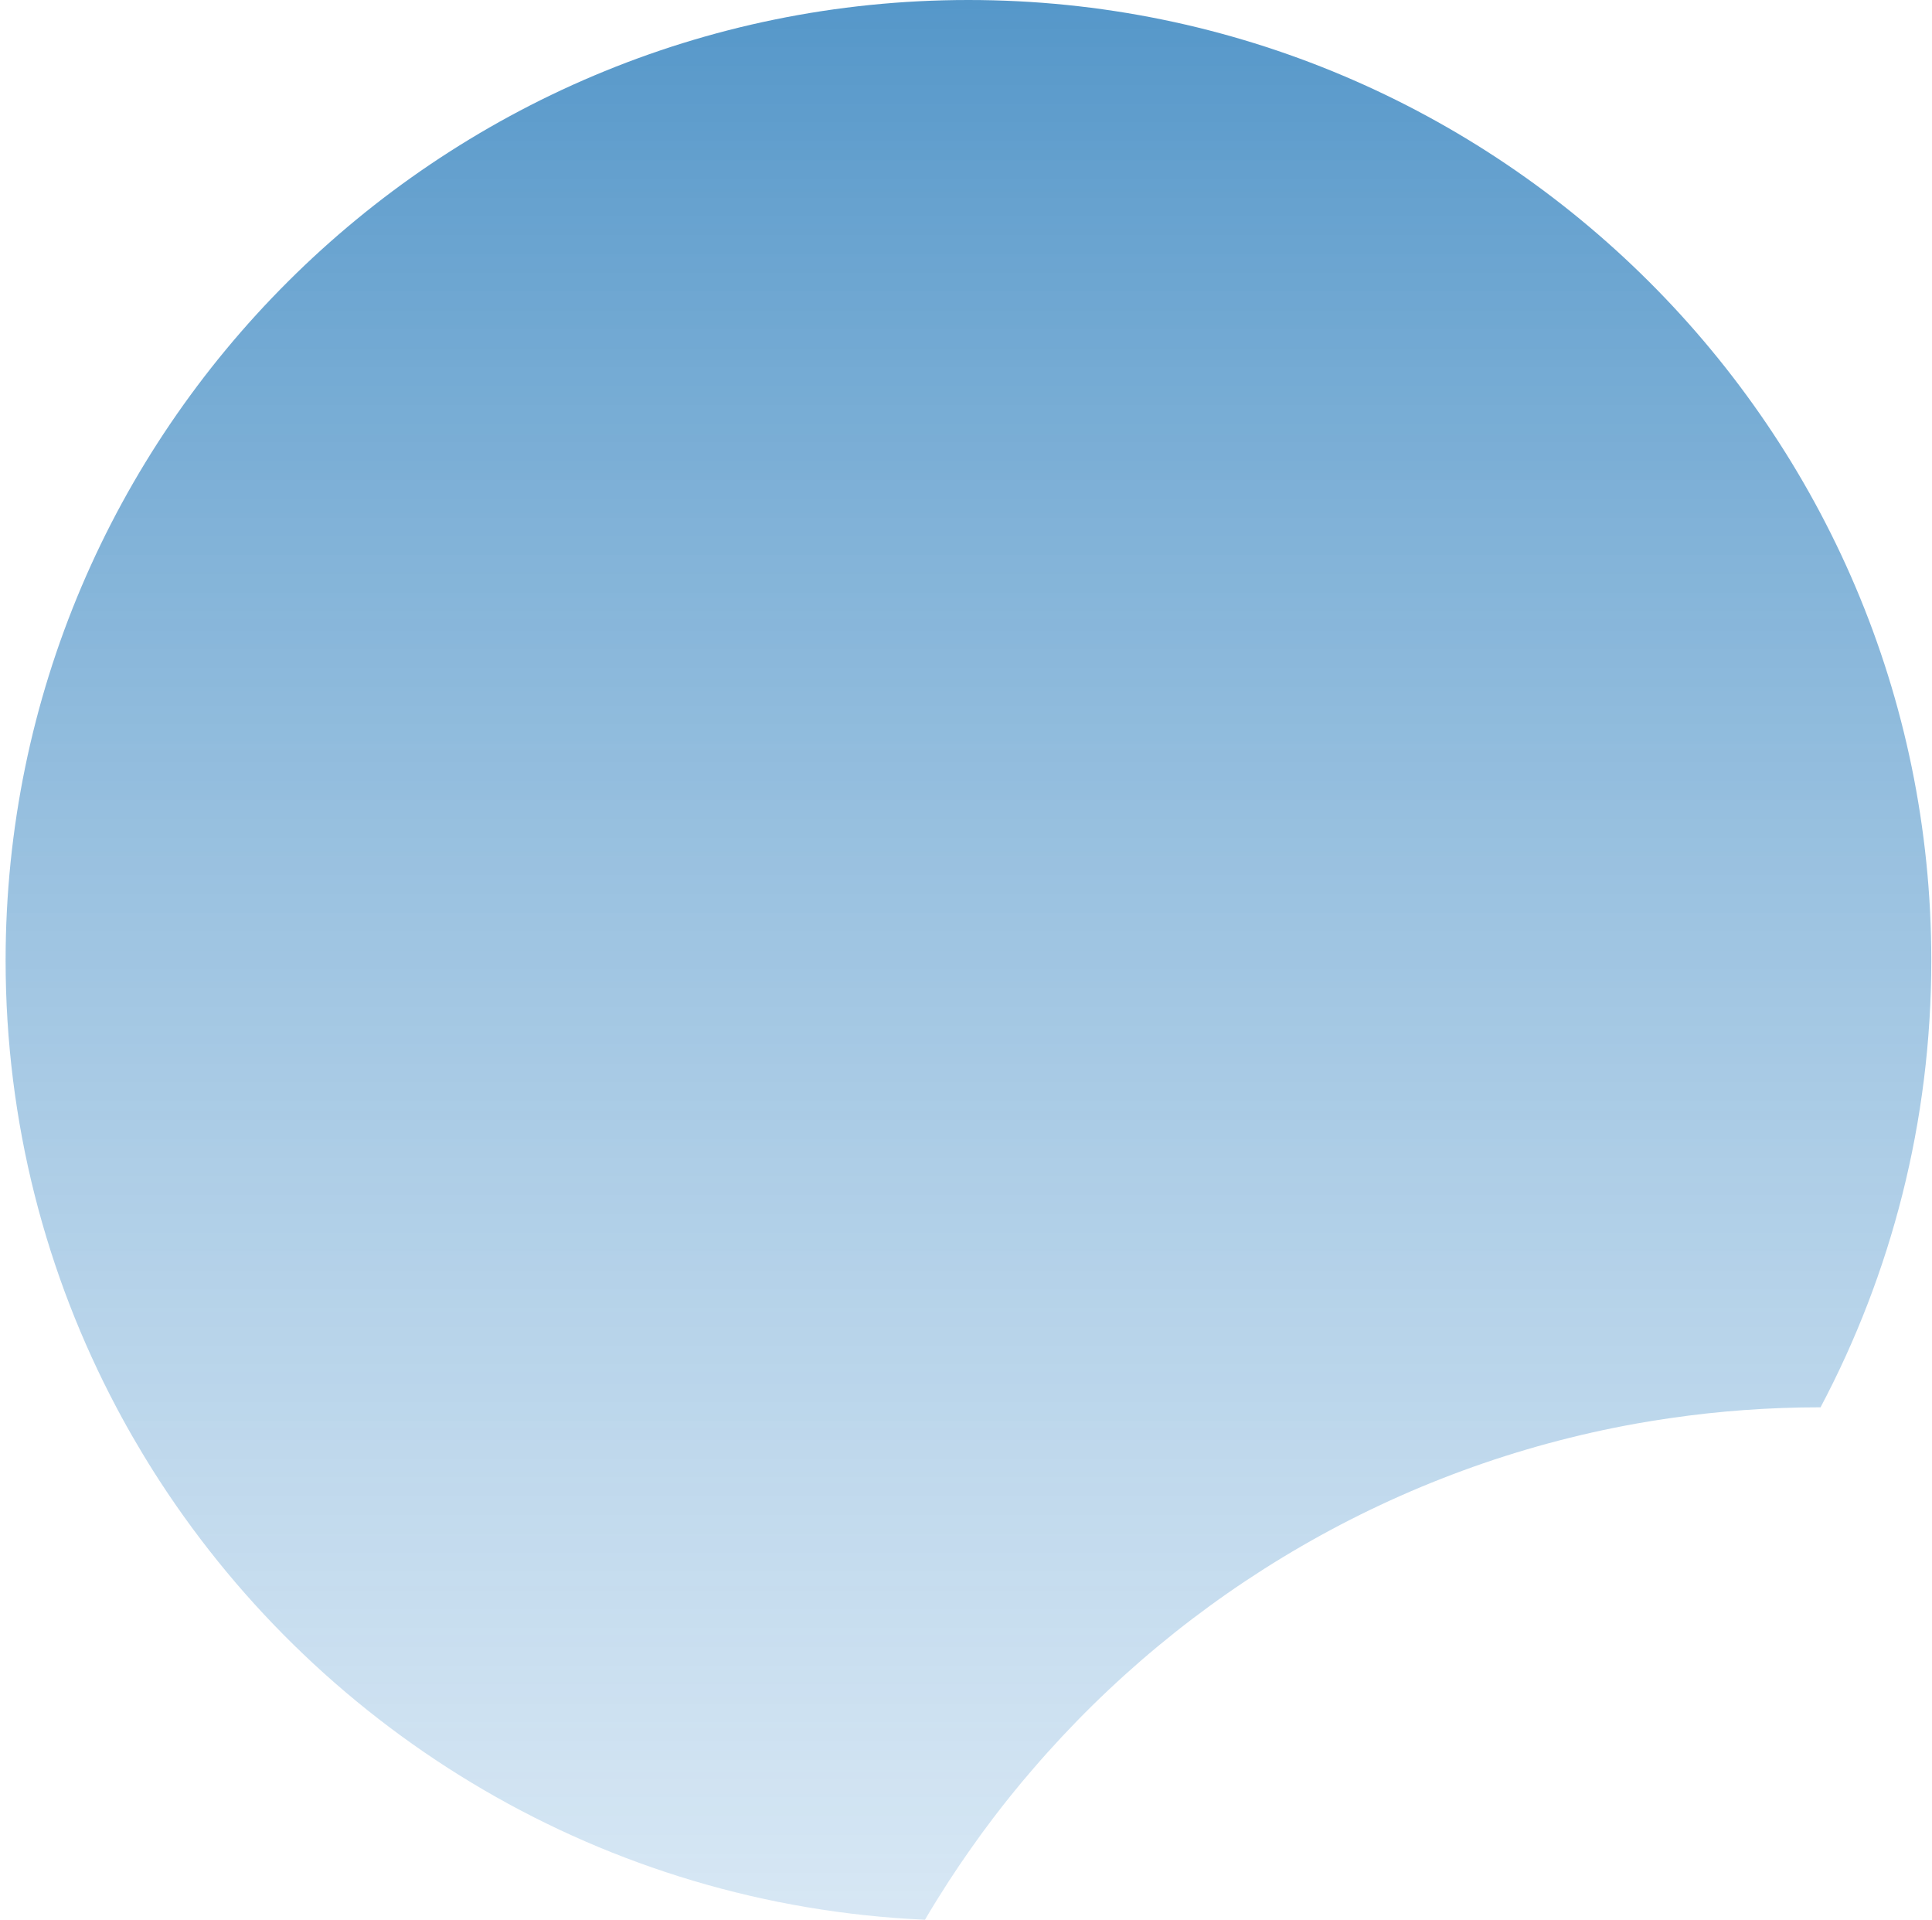 <svg width="306" height="304" viewBox="0 0 306 304" fill="none" xmlns="http://www.w3.org/2000/svg">
<path d="M305.889 152.079C305.889 177.618 299.545 201.705 288.347 222.856H288.283C280.217 222.856 272.286 223.435 264.529 224.57C262.746 224.822 260.971 225.112 259.215 225.424C221.202 232.22 187.679 252.105 163.541 280.21C162.354 281.575 161.208 282.95 160.085 284.353C159.157 285.495 158.257 286.653 157.36 287.83C156.135 289.442 154.932 291.081 153.771 292.739C152.554 294.46 151.378 296.201 150.228 297.971C148.947 299.952 147.699 301.956 146.504 304C95.752 301.745 51.377 274.636 25.347 234.611C24.107 232.701 22.905 230.765 21.759 228.799C20.636 226.912 19.561 224.984 18.532 223.044C7.27 201.844 0.889 177.693 0.889 152.079C0.889 68.225 69.3 0 153.383 0C237.478 0 305.889 68.225 305.889 152.079Z" fill="url(#paint0_linear_1728_154)"/>
<defs>
<linearGradient id="paint0_linear_1728_154" x1="153.389" y1="0" x2="153.389" y2="304" gradientUnits="userSpaceOnUse">
<stop stop-color="#5597C9"/>
<stop offset="1" stop-color="#BCD7ED" stop-opacity="0.6"/>
</linearGradient>
</defs>
</svg>
